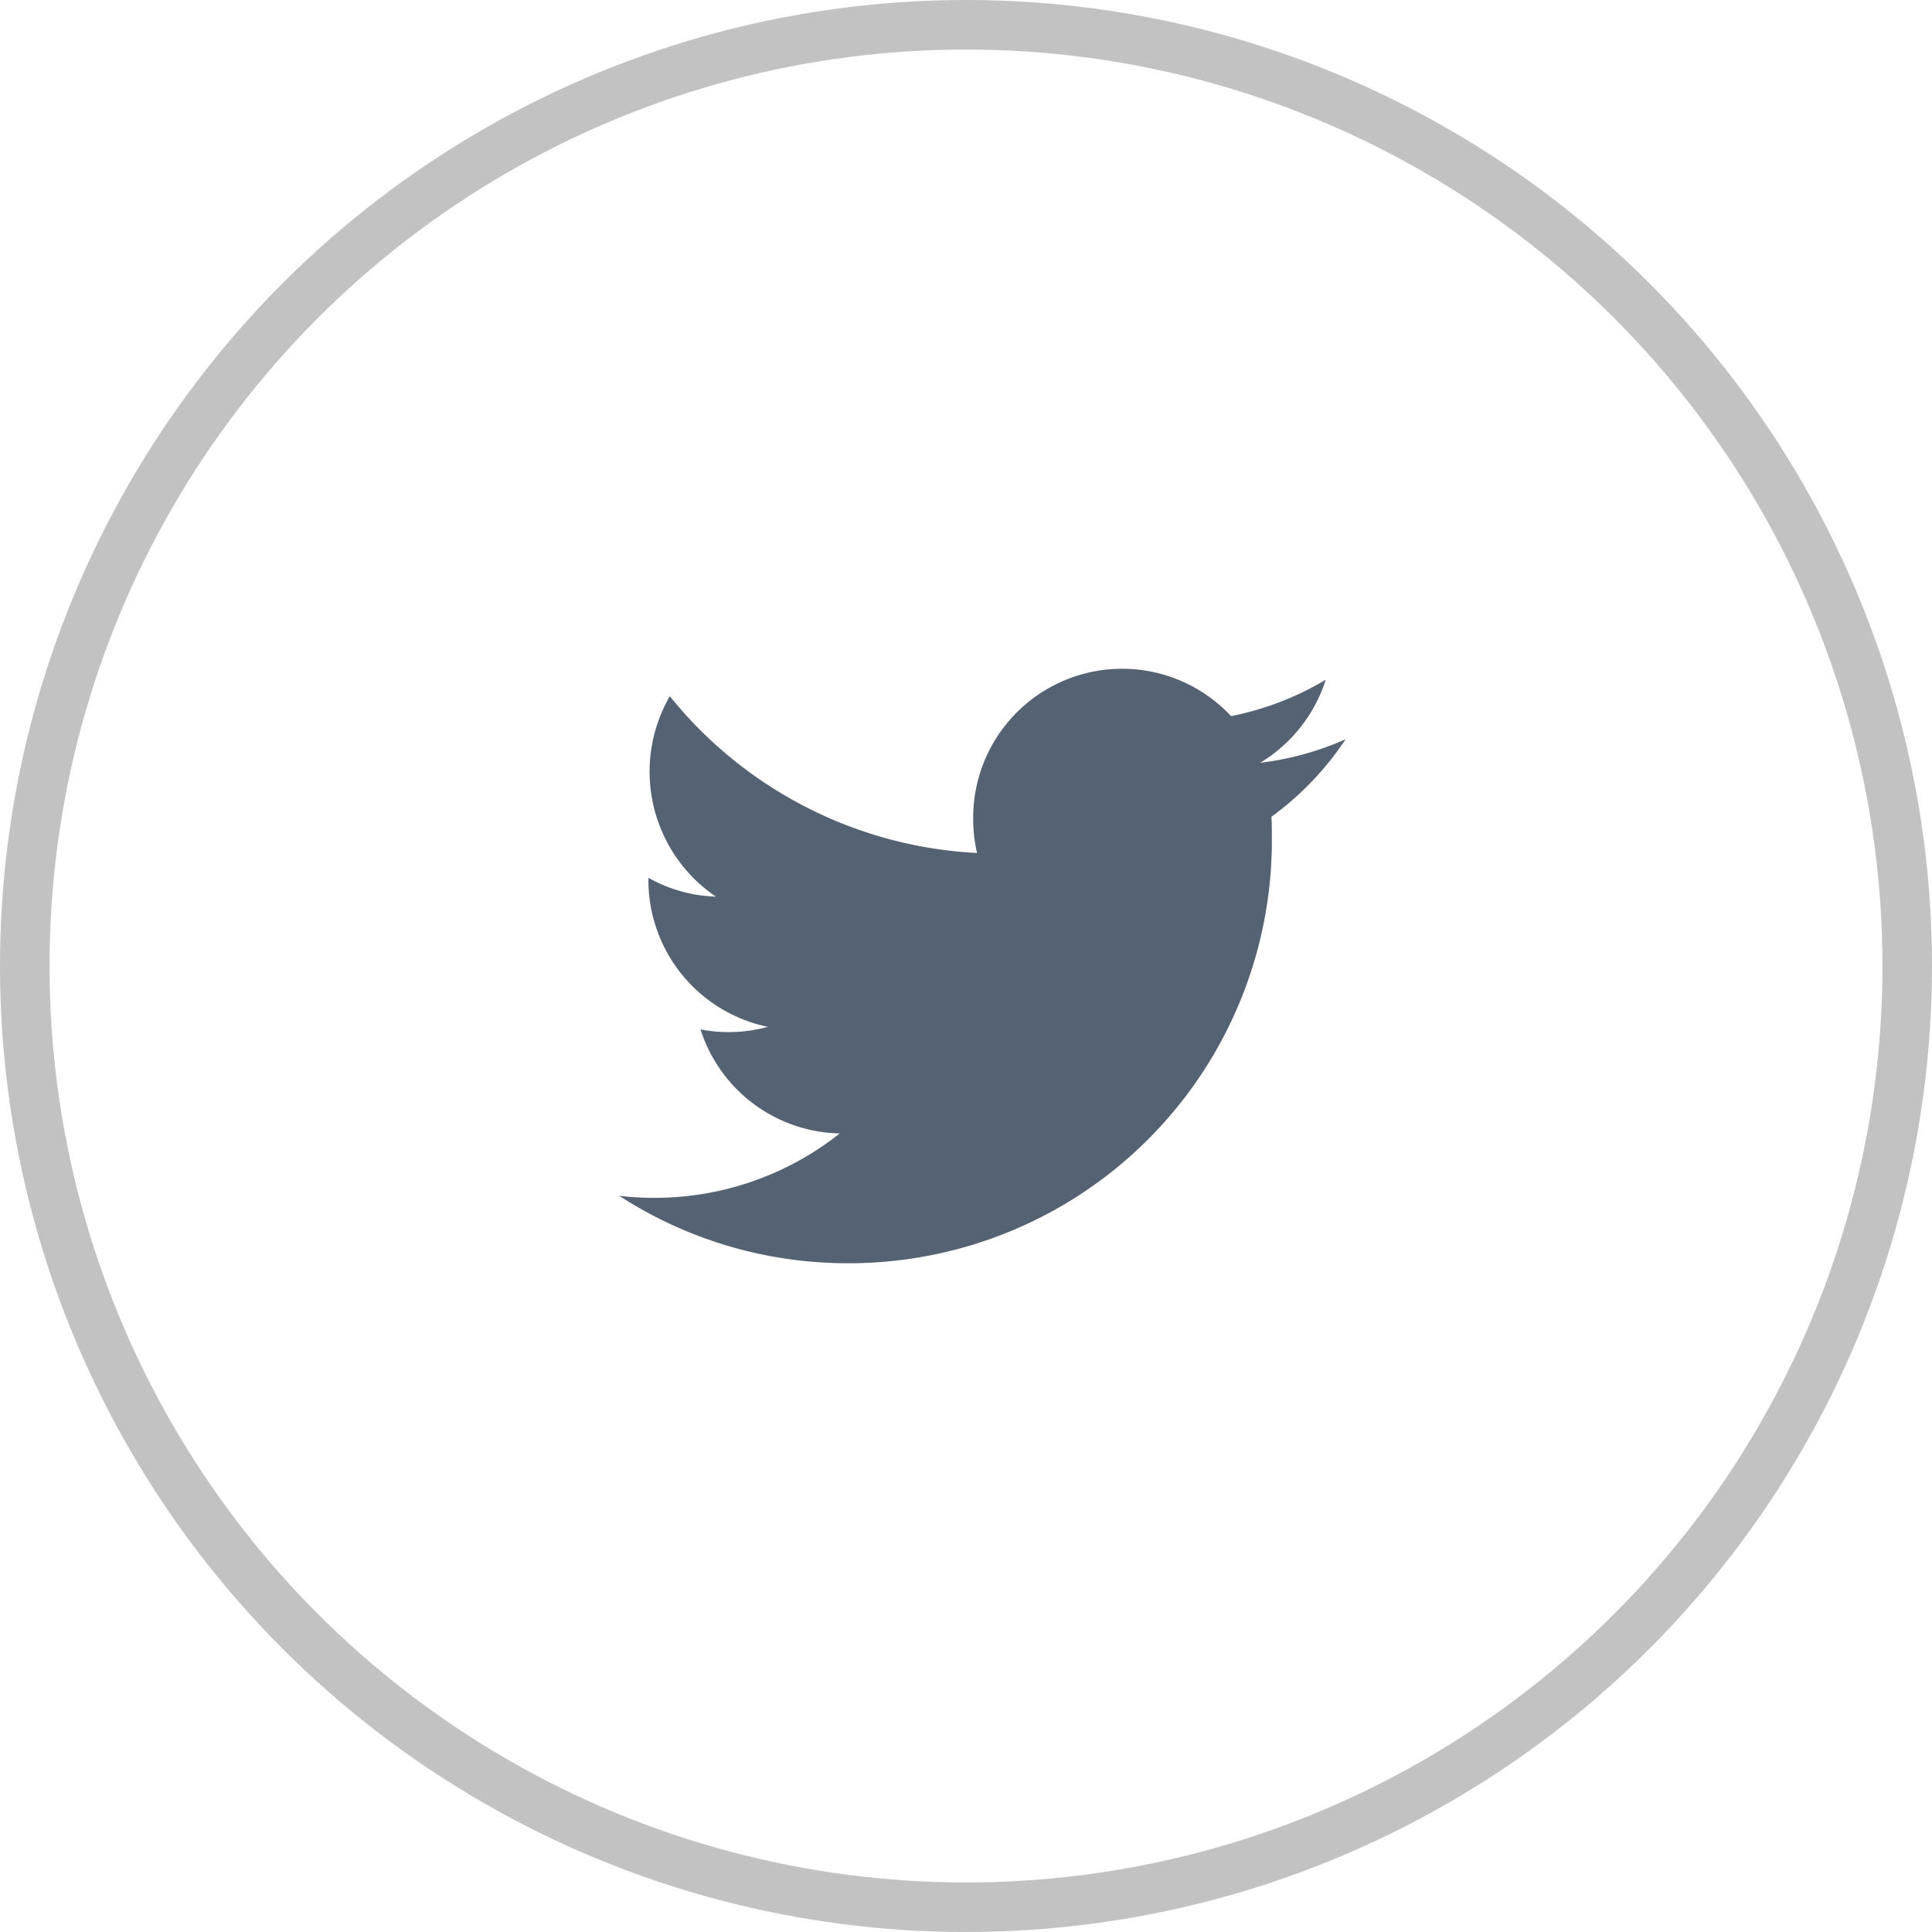 <svg xmlns="http://www.w3.org/2000/svg" width="39" height="39" viewBox="0 0 39 39">
  <g id="Group_13" data-name="Group 13" transform="translate(0.5 0.5)">
    <circle id="Oval_Copy_3" data-name="Oval Copy 3" cx="19" cy="19" r="19" fill="none" stroke="#c2c2c2" stroke-miterlimit="10" stroke-width="1"/>
    <path id="Path_Copy" data-name="Path Copy" d="M14.667,1.421a5.972,5.972,0,0,1-1.728.476A3.034,3.034,0,0,0,14.262.221a6,6,0,0,1-1.911.735A3.007,3.007,0,0,0,7.145,3.029a3.044,3.044,0,0,0,.078.69A8.523,8.523,0,0,1,1.021.554,3.046,3.046,0,0,0,1.952,4.6,2.973,2.973,0,0,1,.589,4.22c0,.013,0,.026,0,.038A3.026,3.026,0,0,0,3,7.228a3,3,0,0,1-1.359.052,3.015,3.015,0,0,0,2.811,2.1,6.012,6.012,0,0,1-3.737,1.3A6.019,6.019,0,0,1,0,10.639,8.47,8.47,0,0,0,4.612,12a8.534,8.534,0,0,0,8.562-8.62c0-.131,0-.262-.009-.392a6.125,6.125,0,0,0,1.5-1.568Z" transform="translate(12 13)" fill="#556274"/>
  </g>
</svg>
